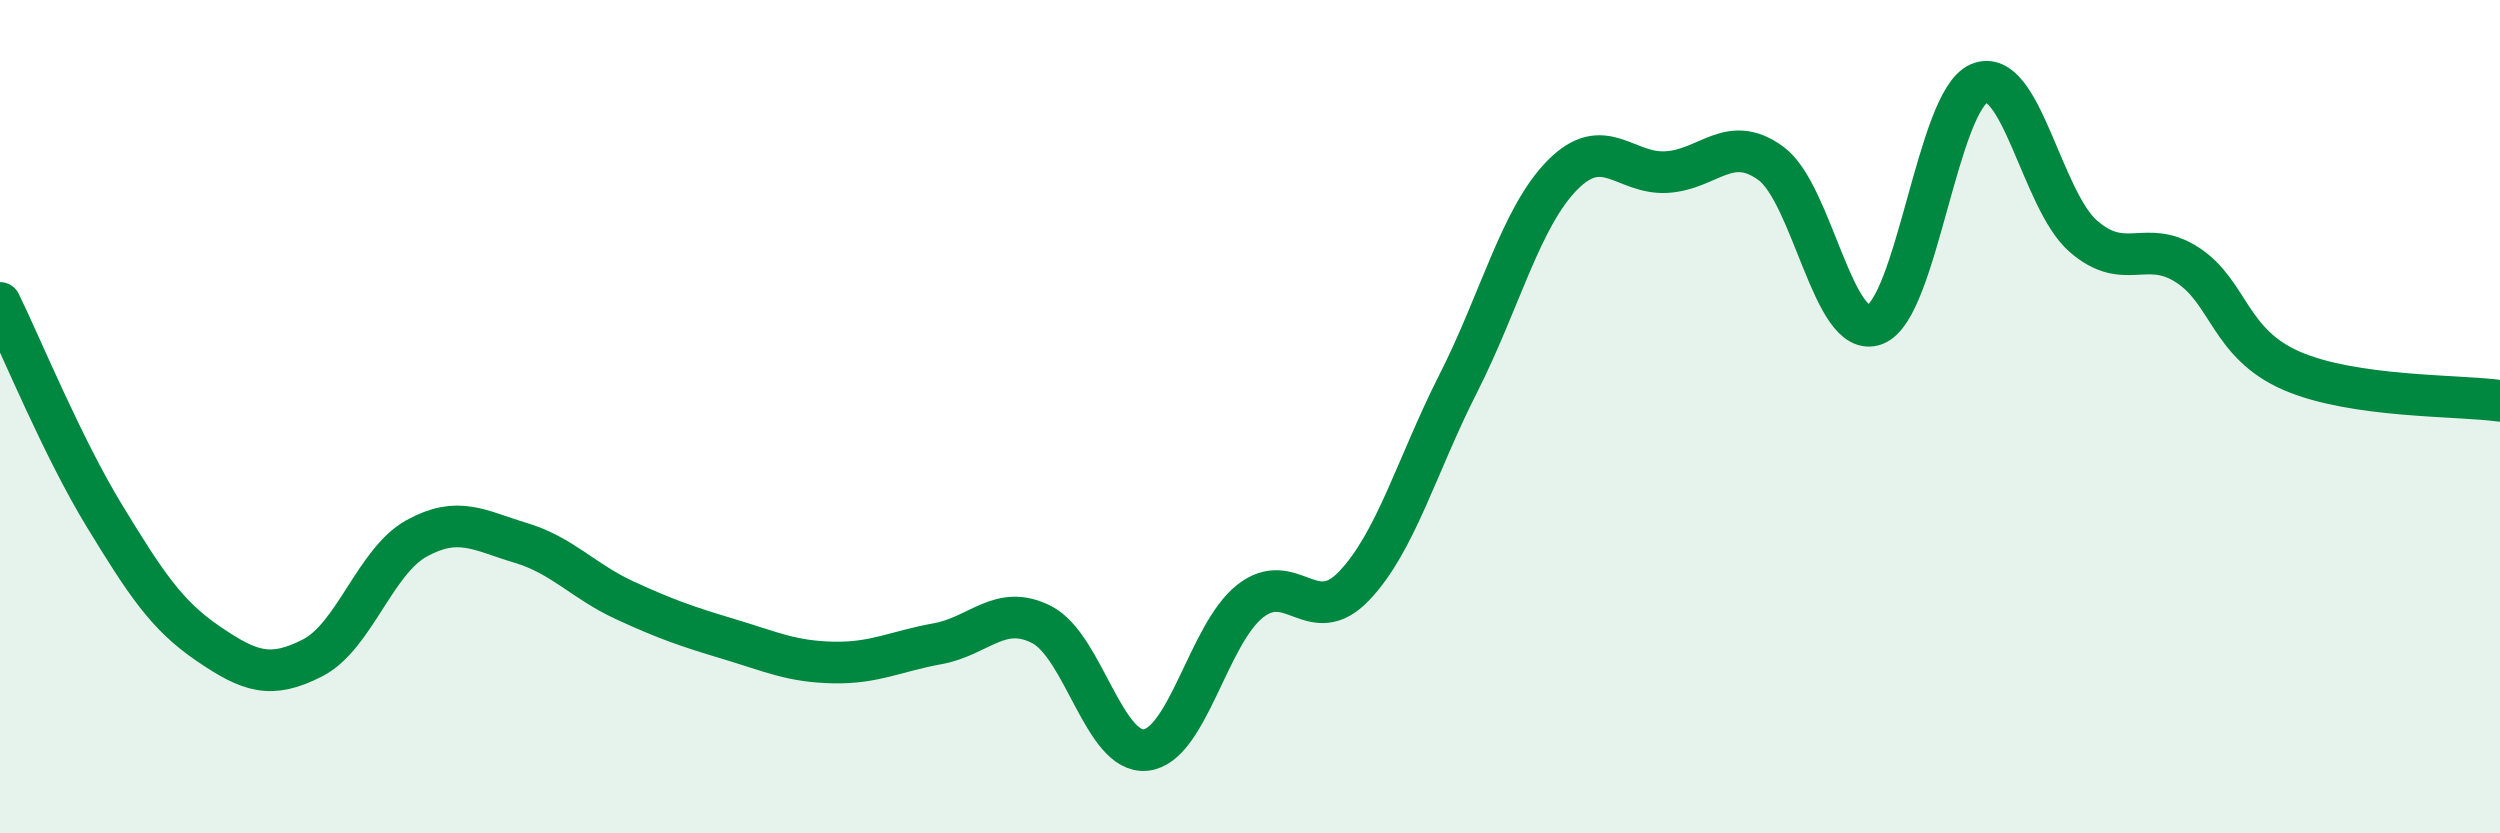 
    <svg width="60" height="20" viewBox="0 0 60 20" xmlns="http://www.w3.org/2000/svg">
      <path
        d="M 0,7.27 C 0.5,8.29 1.5,10.73 2.5,12.37 C 3.5,14.01 4,14.77 5,15.45 C 6,16.13 6.5,16.3 7.5,15.79 C 8.5,15.28 9,13.47 10,12.92 C 11,12.37 11.5,12.73 12.5,13.03 C 13.5,13.33 14,13.95 15,14.41 C 16,14.87 16.5,15.04 17.5,15.34 C 18.5,15.64 19,15.88 20,15.9 C 21,15.92 21.5,15.63 22.5,15.45 C 23.5,15.27 24,14.48 25,14.99 C 26,15.5 26.5,18.11 27.5,18 C 28.5,17.89 29,15.22 30,14.43 C 31,13.64 31.5,15.11 32.5,14.06 C 33.5,13.01 34,11.17 35,9.2 C 36,7.23 36.5,5.21 37.5,4.2 C 38.5,3.19 39,4.19 40,4.13 C 41,4.07 41.5,3.19 42.5,3.92 C 43.5,4.65 44,8.17 45,7.79 C 46,7.41 46.5,2.42 47.5,2 C 48.5,1.58 49,4.8 50,5.67 C 51,6.54 51.5,5.71 52.5,6.36 C 53.5,7.01 53.5,8.25 55,8.9 C 56.5,9.55 59,9.48 60,9.62L60 20L0 20Z"
        fill="#008740"
        opacity="0.1"
        stroke-linecap="round"
        stroke-linejoin="round"
      />
      <path
        d="M 0,7.27 C 0.5,8.29 1.5,10.73 2.5,12.37 C 3.5,14.01 4,14.77 5,15.45 C 6,16.13 6.5,16.3 7.5,15.79 C 8.5,15.28 9,13.47 10,12.92 C 11,12.37 11.5,12.73 12.5,13.03 C 13.5,13.33 14,13.95 15,14.41 C 16,14.87 16.5,15.04 17.5,15.34 C 18.5,15.64 19,15.88 20,15.9 C 21,15.92 21.5,15.63 22.5,15.45 C 23.5,15.27 24,14.48 25,14.99 C 26,15.5 26.5,18.11 27.5,18 C 28.5,17.89 29,15.22 30,14.43 C 31,13.64 31.5,15.11 32.5,14.06 C 33.5,13.01 34,11.17 35,9.2 C 36,7.23 36.5,5.21 37.5,4.2 C 38.5,3.19 39,4.19 40,4.13 C 41,4.07 41.5,3.19 42.5,3.92 C 43.5,4.65 44,8.17 45,7.79 C 46,7.41 46.5,2.42 47.5,2 C 48.5,1.58 49,4.8 50,5.67 C 51,6.54 51.5,5.71 52.5,6.36 C 53.5,7.01 53.5,8.25 55,8.9 C 56.5,9.55 59,9.48 60,9.62"
        stroke="#008740"
        stroke-width="1"
        fill="none"
        stroke-linecap="round"
        stroke-linejoin="round"
      />
    </svg>
  
